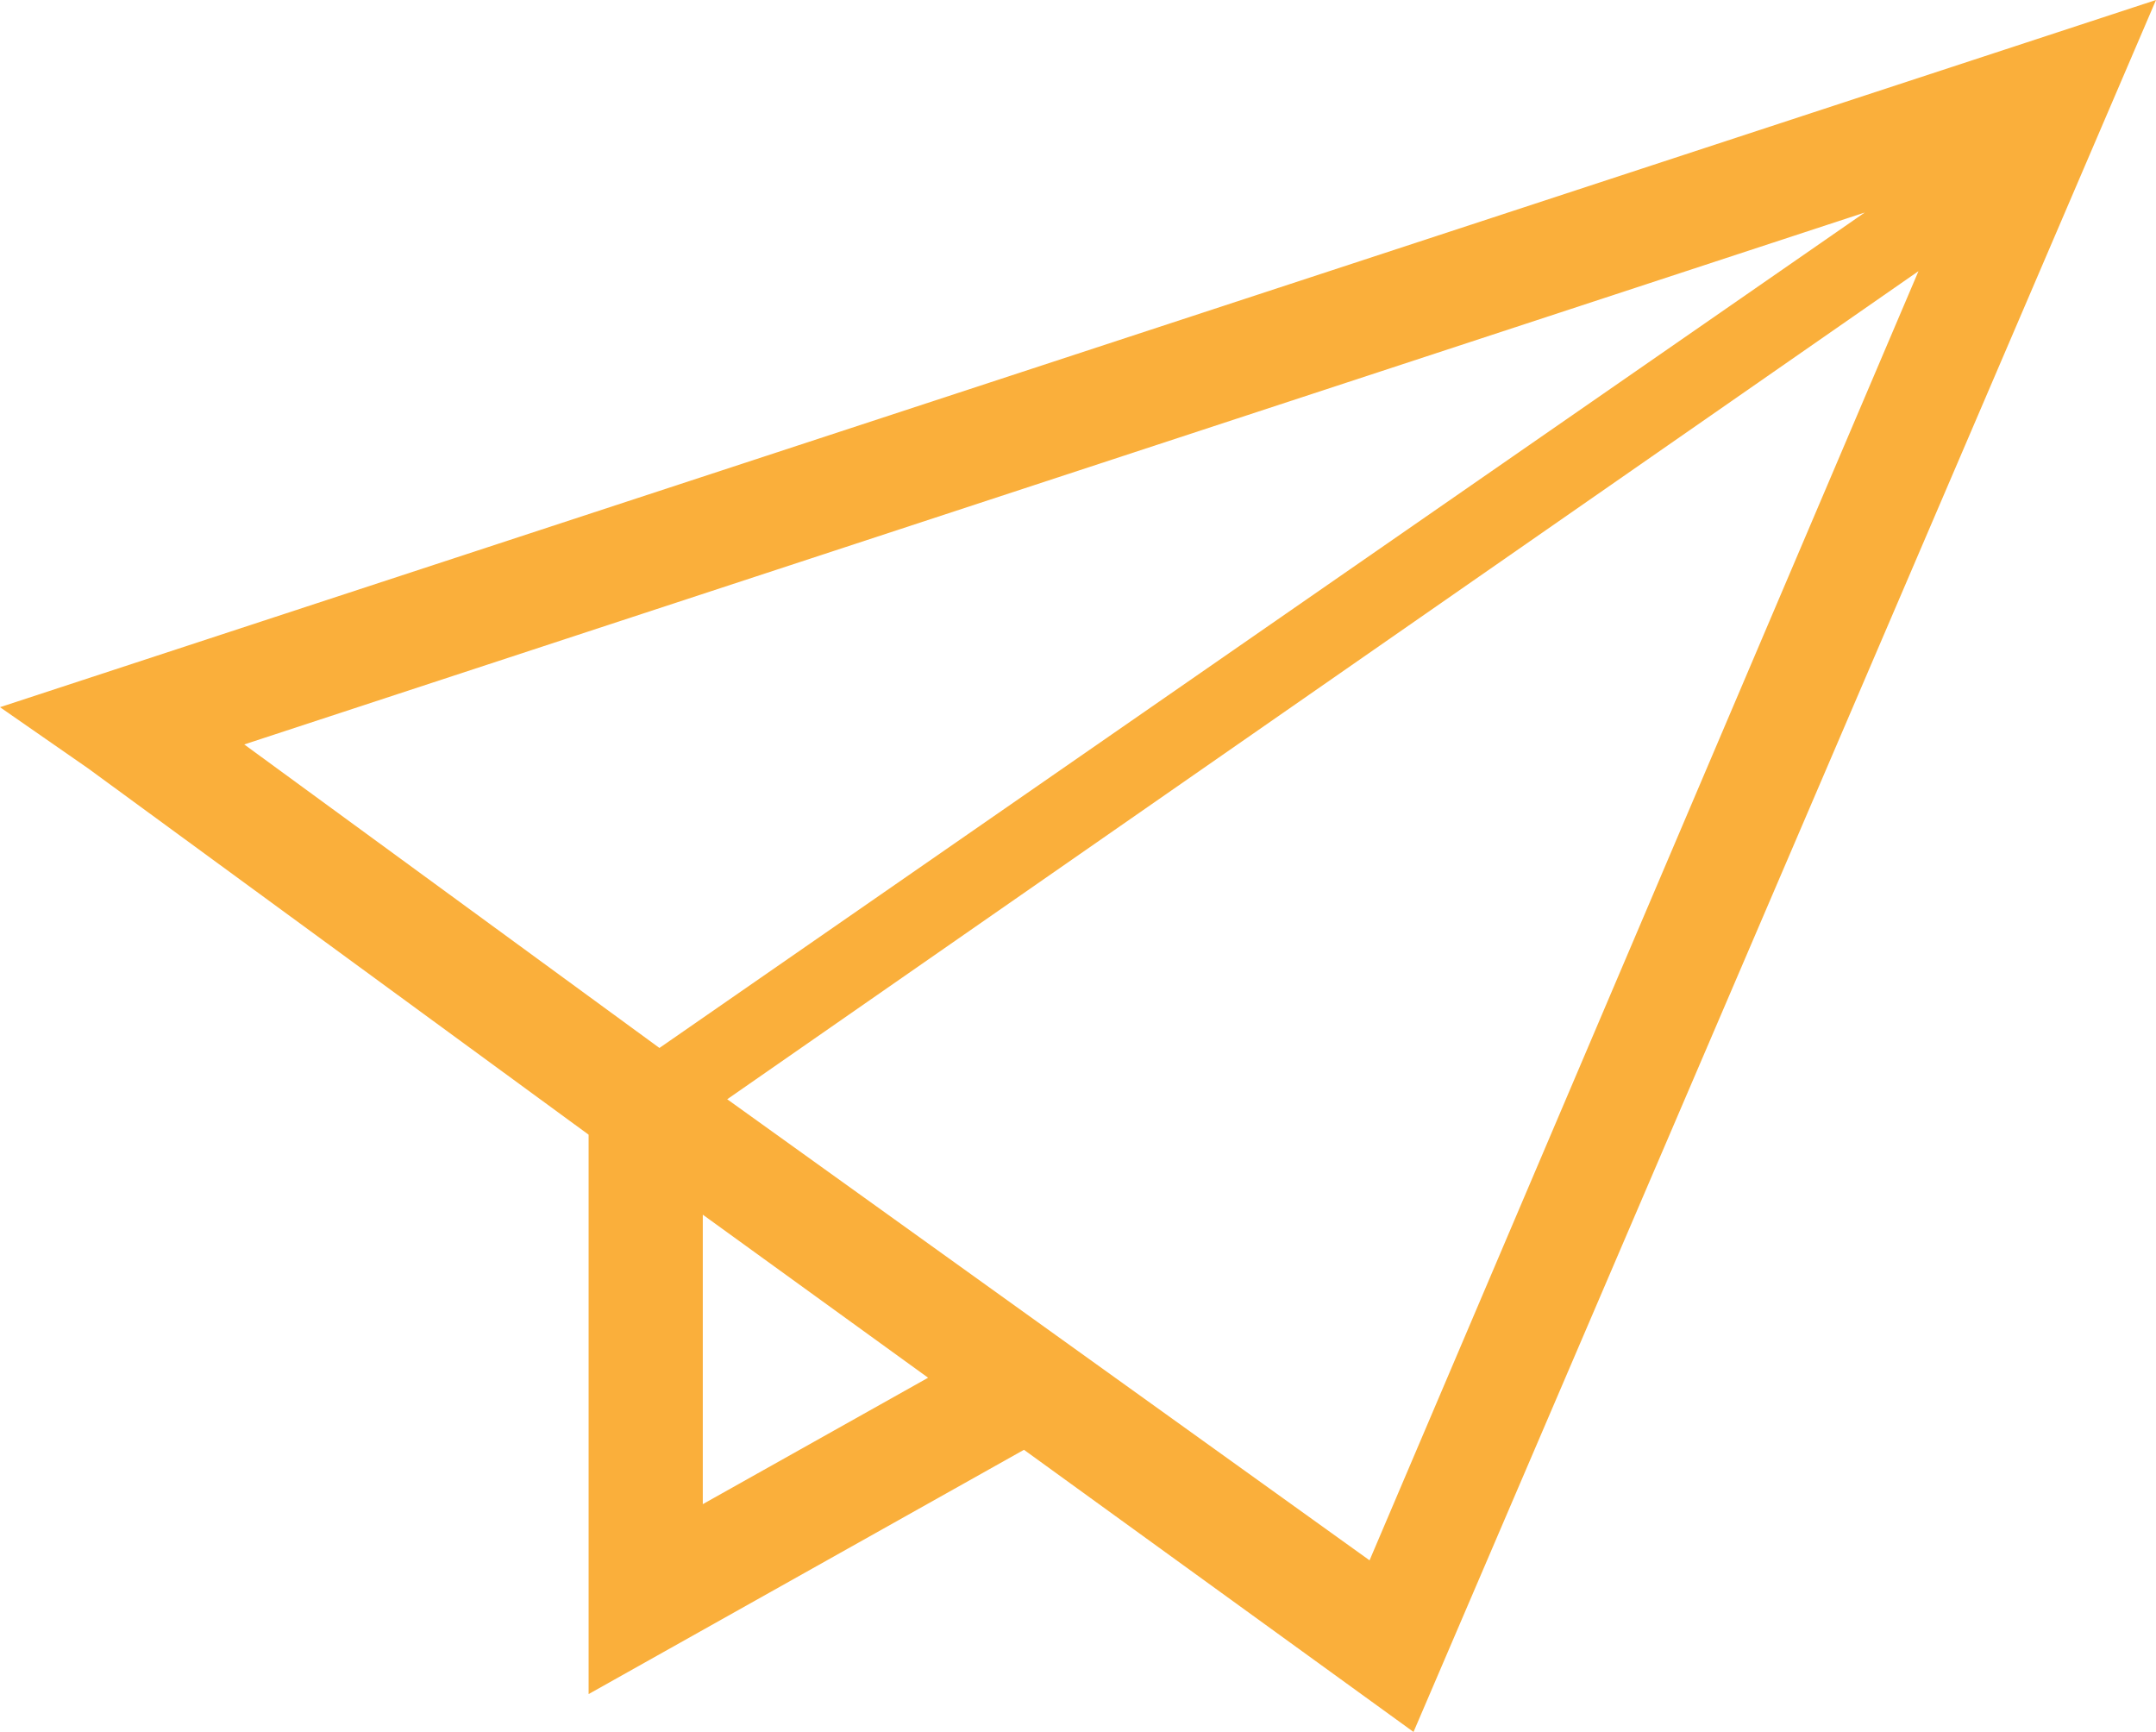 <svg xmlns="http://www.w3.org/2000/svg" viewBox="0 0 35.31 28.36"><defs><style>.cls-1{fill:#faaf3b;}</style></defs><g id="レイヤー_2" data-name="レイヤー 2"><g id="TOP"><path class="cls-1" d="M0,11.58l1.44,1,8.2,6v9.16l7.13-4,6.38,4.62L35.31,0Zm4,.61L30.54,3.48,10.8,17.16Zm7.51,12.44V19.89l3.69,2.67Zm10.92.92L11.91,18,31.42,4.44Z"/></g></g></svg>